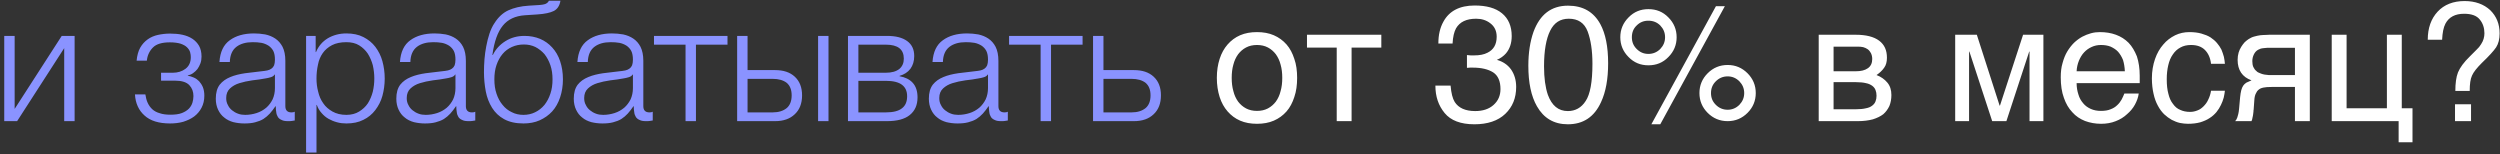 <?xml version="1.0" encoding="UTF-8"?> <svg xmlns="http://www.w3.org/2000/svg" width="454" height="28" viewBox="0 0 454 28" fill="none"><rect x="0" y="0" width="454" height="28" fill="#333333" stroke="none"/><path d="M2.66 19.78L11.21 6.52H13.55V22H11.66V8.74L3.11 22H0.77V6.52H2.66V19.78ZM30.898 22.42C28.828 22.42 27.298 21.94 26.248 20.98C25.198 20.05 24.598 18.76 24.508 17.14H26.398C26.488 17.71 26.608 18.22 26.818 18.67C27.028 19.12 27.298 19.51 27.658 19.84C28.018 20.17 28.468 20.41 29.008 20.56C29.518 20.74 30.178 20.83 30.928 20.83C31.798 20.83 32.488 20.74 33.028 20.53C33.568 20.32 33.988 20.05 34.318 19.72C34.618 19.39 34.828 19.03 34.948 18.64C35.068 18.25 35.128 17.83 35.128 17.44C35.128 16.66 34.888 16 34.378 15.46C33.868 14.92 32.998 14.65 31.828 14.65H29.248V13.21H31.378C32.278 13.21 33.058 12.97 33.688 12.49C34.318 12.01 34.648 11.32 34.648 10.39C34.648 10.12 34.618 9.82 34.528 9.49C34.438 9.16 34.228 8.86 33.958 8.59C33.688 8.32 33.298 8.11 32.788 7.93C32.278 7.78 31.648 7.69 30.838 7.69C29.428 7.69 28.408 7.99 27.778 8.62C27.148 9.25 26.758 10.06 26.668 11.02H24.808C24.898 10.09 25.108 9.28 25.468 8.65C25.828 8.02 26.278 7.54 26.818 7.15C27.358 6.76 27.988 6.49 28.678 6.34C29.368 6.19 30.118 6.1 30.868 6.1C31.678 6.1 32.428 6.16 33.118 6.31C33.808 6.46 34.408 6.7 34.918 7.03C35.428 7.36 35.848 7.81 36.148 8.32C36.448 8.86 36.598 9.52 36.598 10.27C36.598 10.72 36.538 11.14 36.388 11.53C36.238 11.92 36.058 12.25 35.848 12.55C35.608 12.85 35.338 13.09 35.038 13.3C34.738 13.51 34.438 13.63 34.108 13.69V13.75C34.468 13.81 34.828 13.93 35.188 14.08C35.548 14.23 35.878 14.47 36.148 14.74C36.418 15.04 36.658 15.4 36.838 15.82C37.018 16.27 37.108 16.78 37.108 17.38C37.108 18.22 36.928 18.94 36.598 19.57C36.268 20.2 35.818 20.74 35.248 21.16C34.678 21.58 34.018 21.88 33.268 22.12C32.518 22.33 31.708 22.42 30.898 22.42ZM44.379 22.42C43.658 22.42 42.998 22.33 42.368 22.18C41.739 22 41.169 21.73 40.718 21.34C40.239 20.98 39.879 20.5 39.608 19.93C39.339 19.36 39.188 18.7 39.188 17.92C39.188 16.84 39.428 16 39.908 15.37C40.389 14.77 41.019 14.32 41.828 13.99C42.608 13.66 43.508 13.45 44.498 13.3L47.498 12.94C47.889 12.91 48.218 12.85 48.548 12.79C48.849 12.73 49.089 12.61 49.298 12.46C49.508 12.31 49.658 12.13 49.779 11.86C49.868 11.59 49.928 11.26 49.928 10.84C49.928 10.21 49.839 9.67 49.629 9.25C49.419 8.86 49.118 8.53 48.758 8.29C48.368 8.05 47.949 7.87 47.468 7.78C46.959 7.69 46.449 7.66 45.879 7.66C44.678 7.66 43.688 7.93 42.938 8.5C42.188 9.07 41.769 10 41.739 11.26H39.849C39.968 9.43 40.599 8.11 41.739 7.3C42.849 6.49 44.319 6.07 46.118 6.07C46.809 6.07 47.468 6.13 48.158 6.25C48.849 6.4 49.449 6.64 49.989 7C50.529 7.36 50.978 7.87 51.309 8.5C51.639 9.16 51.819 10 51.819 11.05V19.27C51.819 20.02 52.178 20.41 52.928 20.41C53.169 20.41 53.379 20.38 53.529 20.29V21.88L52.959 21.97C52.779 22 52.569 22 52.298 22C51.819 22 51.428 21.94 51.158 21.79C50.858 21.67 50.618 21.49 50.468 21.25C50.319 21.01 50.199 20.71 50.169 20.38C50.108 20.05 50.078 19.69 50.078 19.3H50.019C49.688 19.81 49.328 20.23 48.998 20.62C48.639 21.01 48.248 21.34 47.828 21.61C47.379 21.88 46.898 22.06 46.328 22.21C45.758 22.36 45.129 22.42 44.379 22.42ZM44.529 20.86C45.248 20.86 45.938 20.74 46.599 20.53C47.258 20.32 47.828 19.99 48.339 19.57C48.819 19.15 49.209 18.64 49.508 18.04C49.779 17.44 49.928 16.75 49.928 16V13.54H49.868C49.748 13.75 49.508 13.93 49.178 14.02C48.849 14.11 48.548 14.2 48.279 14.23C47.468 14.38 46.658 14.5 45.819 14.59C44.949 14.71 44.169 14.89 43.478 15.1C42.788 15.31 42.218 15.64 41.769 16.06C41.319 16.48 41.078 17.05 41.078 17.8C41.078 18.28 41.169 18.7 41.379 19.06C41.559 19.45 41.798 19.75 42.129 20.02C42.459 20.29 42.819 20.5 43.239 20.65C43.629 20.8 44.078 20.86 44.529 20.86ZM57.325 9.46H57.385C57.835 8.38 58.555 7.54 59.545 6.94C60.535 6.37 61.645 6.07 62.905 6.07C64.075 6.07 65.125 6.28 65.995 6.73C66.865 7.18 67.585 7.75 68.155 8.5C68.725 9.25 69.175 10.12 69.445 11.11C69.715 12.1 69.865 13.15 69.865 14.26C69.865 15.37 69.715 16.42 69.445 17.41C69.175 18.4 68.725 19.24 68.155 19.99C67.585 20.74 66.865 21.34 65.995 21.76C65.125 22.21 64.075 22.42 62.905 22.42C62.335 22.42 61.765 22.36 61.225 22.21C60.655 22.06 60.145 21.85 59.665 21.58C59.185 21.31 58.765 20.95 58.405 20.53C58.015 20.11 57.745 19.63 57.535 19.06H57.475V27.7H55.585V6.52H57.325V9.46ZM62.905 20.86C63.805 20.86 64.585 20.65 65.215 20.26C65.845 19.87 66.385 19.39 66.805 18.76C67.195 18.13 67.495 17.44 67.705 16.63C67.885 15.85 67.975 15.07 67.975 14.26C67.975 13.45 67.885 12.67 67.705 11.86C67.495 11.08 67.195 10.39 66.805 9.76C66.385 9.13 65.845 8.62 65.215 8.23C64.585 7.84 63.805 7.66 62.905 7.66C61.855 7.66 60.985 7.84 60.295 8.2C59.605 8.56 59.035 9.04 58.615 9.64C58.195 10.24 57.895 10.93 57.745 11.74C57.565 12.55 57.475 13.39 57.475 14.26C57.475 15.07 57.565 15.85 57.775 16.63C57.955 17.44 58.255 18.13 58.705 18.76C59.125 19.39 59.695 19.87 60.385 20.26C61.075 20.65 61.915 20.86 62.905 20.86ZM77.162 22.42C76.442 22.42 75.782 22.33 75.152 22.18C74.522 22 73.952 21.73 73.502 21.34C73.022 20.98 72.662 20.5 72.392 19.93C72.122 19.36 71.972 18.7 71.972 17.92C71.972 16.84 72.212 16 72.692 15.37C73.172 14.77 73.802 14.32 74.612 13.99C75.392 13.66 76.292 13.45 77.282 13.3L80.282 12.94C80.672 12.91 81.002 12.85 81.332 12.79C81.632 12.73 81.872 12.61 82.082 12.46C82.292 12.31 82.442 12.13 82.562 11.86C82.652 11.59 82.712 11.26 82.712 10.84C82.712 10.21 82.622 9.67 82.412 9.25C82.202 8.86 81.902 8.53 81.542 8.29C81.152 8.05 80.732 7.87 80.252 7.78C79.742 7.69 79.232 7.66 78.662 7.66C77.462 7.66 76.472 7.93 75.722 8.5C74.972 9.07 74.552 10 74.522 11.26H72.632C72.752 9.43 73.382 8.11 74.522 7.3C75.632 6.49 77.102 6.07 78.902 6.07C79.592 6.07 80.252 6.13 80.942 6.25C81.632 6.4 82.232 6.64 82.772 7C83.312 7.36 83.762 7.87 84.092 8.5C84.422 9.16 84.602 10 84.602 11.05V19.27C84.602 20.02 84.962 20.41 85.712 20.41C85.952 20.41 86.162 20.38 86.312 20.29V21.88L85.742 21.97C85.562 22 85.352 22 85.082 22C84.602 22 84.212 21.94 83.942 21.79C83.642 21.67 83.402 21.49 83.252 21.25C83.102 21.01 82.982 20.71 82.952 20.38C82.892 20.05 82.862 19.69 82.862 19.3H82.802C82.472 19.81 82.112 20.23 81.782 20.62C81.422 21.01 81.032 21.34 80.612 21.61C80.162 21.88 79.682 22.06 79.112 22.21C78.542 22.36 77.912 22.42 77.162 22.42ZM77.312 20.86C78.032 20.86 78.722 20.74 79.382 20.53C80.042 20.32 80.612 19.99 81.122 19.57C81.602 19.15 81.992 18.64 82.292 18.04C82.562 17.44 82.712 16.75 82.712 16V13.54H82.652C82.532 13.75 82.292 13.93 81.962 14.02C81.632 14.11 81.332 14.2 81.062 14.23C80.252 14.38 79.442 14.5 78.602 14.59C77.732 14.71 76.952 14.89 76.262 15.1C75.572 15.31 75.002 15.64 74.552 16.06C74.102 16.48 73.862 17.05 73.862 17.8C73.862 18.28 73.952 18.7 74.162 19.06C74.342 19.45 74.582 19.75 74.912 20.02C75.242 20.29 75.602 20.5 76.022 20.65C76.412 20.8 76.862 20.86 77.312 20.86ZM95.058 22.42C93.648 22.42 92.478 22.15 91.548 21.64C90.618 21.13 89.898 20.44 89.358 19.57C88.818 18.7 88.428 17.71 88.218 16.6C88.008 15.49 87.888 14.32 87.888 13.12C87.888 12.37 87.918 11.59 87.978 10.78C88.038 9.97 88.158 9.19 88.308 8.38C88.458 7.6 88.638 6.85 88.878 6.13C89.118 5.41 89.418 4.75 89.808 4.18C90.498 3.1 91.338 2.32 92.328 1.87C93.318 1.42 94.548 1.12 96.018 1.03L97.458 0.94C98.268 0.91 98.808 0.82 99.078 0.7C99.348 0.58 99.558 0.4 99.678 0.13H101.778C101.628 1.06 101.208 1.66 100.578 1.99C99.918 2.32 98.928 2.53 97.608 2.62L95.328 2.77C93.558 2.89 92.238 3.52 91.308 4.66C90.378 5.8 89.748 7.57 89.418 9.97H89.508C90.018 8.92 90.798 8.08 91.818 7.45C92.838 6.82 93.978 6.52 95.238 6.52C96.288 6.52 97.218 6.7 98.088 7.06C98.928 7.42 99.648 7.93 100.278 8.62C100.908 9.31 101.388 10.12 101.718 11.11C102.048 12.1 102.228 13.18 102.228 14.41C102.228 15.61 102.048 16.69 101.718 17.68C101.388 18.67 100.908 19.54 100.278 20.23C99.648 20.92 98.868 21.46 97.998 21.85C97.128 22.24 96.138 22.42 95.058 22.42ZM95.058 20.86C95.808 20.86 96.528 20.71 97.188 20.38C97.818 20.08 98.388 19.63 98.868 19.06C99.318 18.49 99.678 17.83 99.948 17.02C100.218 16.24 100.338 15.37 100.338 14.41C100.338 13.48 100.218 12.61 99.948 11.83C99.678 11.05 99.318 10.39 98.868 9.82C98.388 9.28 97.848 8.86 97.218 8.53C96.588 8.23 95.898 8.08 95.148 8.08C94.338 8.08 93.618 8.23 92.958 8.53C92.298 8.83 91.728 9.25 91.278 9.79C90.798 10.36 90.438 11.02 90.168 11.8C89.898 12.58 89.778 13.45 89.778 14.41C89.778 15.37 89.898 16.24 90.168 17.02C90.438 17.83 90.798 18.49 91.278 19.06C91.728 19.63 92.298 20.08 92.958 20.38C93.588 20.71 94.308 20.86 95.058 20.86ZM109.388 22.42C108.668 22.42 108.008 22.33 107.378 22.18C106.748 22 106.178 21.73 105.728 21.34C105.248 20.98 104.888 20.5 104.618 19.93C104.348 19.36 104.198 18.7 104.198 17.92C104.198 16.84 104.438 16 104.918 15.37C105.398 14.77 106.028 14.32 106.838 13.99C107.618 13.66 108.518 13.45 109.508 13.3L112.508 12.94C112.898 12.91 113.228 12.85 113.558 12.79C113.858 12.73 114.098 12.61 114.308 12.46C114.518 12.31 114.668 12.13 114.788 11.86C114.878 11.59 114.938 11.26 114.938 10.84C114.938 10.21 114.848 9.67 114.638 9.25C114.428 8.86 114.128 8.53 113.768 8.29C113.378 8.05 112.958 7.87 112.478 7.78C111.968 7.69 111.458 7.66 110.888 7.66C109.688 7.66 108.698 7.93 107.948 8.5C107.198 9.07 106.778 10 106.748 11.26H104.858C104.978 9.43 105.608 8.11 106.748 7.3C107.858 6.49 109.328 6.07 111.128 6.07C111.818 6.07 112.478 6.13 113.168 6.25C113.858 6.4 114.458 6.64 114.998 7C115.538 7.36 115.988 7.87 116.318 8.5C116.648 9.16 116.828 10 116.828 11.05V19.27C116.828 20.02 117.188 20.41 117.938 20.41C118.178 20.41 118.388 20.38 118.538 20.29V21.88L117.968 21.97C117.788 22 117.578 22 117.308 22C116.828 22 116.438 21.94 116.168 21.79C115.868 21.67 115.628 21.49 115.478 21.25C115.328 21.01 115.208 20.71 115.178 20.38C115.118 20.05 115.088 19.69 115.088 19.3H115.028C114.698 19.81 114.338 20.23 114.008 20.62C113.648 21.01 113.258 21.34 112.838 21.61C112.388 21.88 111.908 22.06 111.338 22.21C110.768 22.36 110.138 22.42 109.388 22.42ZM109.538 20.86C110.258 20.86 110.948 20.74 111.608 20.53C112.268 20.32 112.838 19.99 113.348 19.57C113.828 19.15 114.218 18.64 114.518 18.04C114.788 17.44 114.938 16.75 114.938 16V13.54H114.878C114.758 13.75 114.518 13.93 114.188 14.02C113.858 14.11 113.558 14.2 113.288 14.23C112.478 14.38 111.668 14.5 110.828 14.59C109.958 14.71 109.178 14.89 108.488 15.1C107.798 15.31 107.228 15.64 106.778 16.06C106.328 16.48 106.088 17.05 106.088 17.8C106.088 18.28 106.178 18.7 106.388 19.06C106.568 19.45 106.808 19.75 107.138 20.02C107.468 20.29 107.828 20.5 108.248 20.65C108.638 20.8 109.088 20.86 109.538 20.86ZM118.765 6.52H132.115V8.11H126.385V22H124.495V8.11H118.765V6.52ZM135.756 12.73H140.766C142.266 12.73 143.466 13.12 144.336 13.93C145.206 14.74 145.656 15.85 145.656 17.32C145.656 18.79 145.206 19.93 144.336 20.74C143.466 21.58 142.266 22 140.766 22H133.866V6.52H135.756V12.73ZM150.456 22H148.566V6.52H150.456V22ZM140.316 20.41C141.396 20.41 142.236 20.14 142.866 19.63C143.466 19.12 143.766 18.34 143.766 17.32C143.766 16.3 143.466 15.55 142.866 15.04C142.236 14.56 141.396 14.32 140.316 14.32H135.756V20.41H140.316ZM161.073 6.52C162.663 6.52 163.863 6.82 164.733 7.45C165.603 8.08 166.023 8.98 166.023 10.18C166.023 11.11 165.783 11.86 165.333 12.49C164.853 13.12 164.193 13.54 163.353 13.78V13.84C164.373 14.02 165.183 14.41 165.753 15.04C166.323 15.67 166.623 16.54 166.623 17.68C166.623 19.09 166.143 20.14 165.213 20.89C164.283 21.64 162.903 22 161.073 22H153.993V6.52H161.073ZM160.863 13.21C161.943 13.21 162.753 12.97 163.323 12.52C163.863 12.07 164.133 11.44 164.133 10.66C164.133 8.95 163.053 8.11 160.863 8.11H155.883V13.21H160.863ZM160.863 20.41C162.183 20.41 163.173 20.17 163.803 19.66C164.433 19.18 164.733 18.46 164.733 17.47C164.733 16.57 164.433 15.88 163.803 15.4C163.173 14.92 162.183 14.68 160.863 14.68H155.883V20.41H160.863ZM173.871 22.42C173.151 22.42 172.491 22.33 171.861 22.18C171.231 22 170.661 21.73 170.211 21.34C169.731 20.98 169.371 20.5 169.101 19.93C168.831 19.36 168.681 18.7 168.681 17.92C168.681 16.84 168.921 16 169.401 15.37C169.881 14.77 170.511 14.32 171.321 13.99C172.101 13.66 173.001 13.45 173.991 13.3L176.991 12.94C177.381 12.91 177.711 12.85 178.041 12.79C178.341 12.73 178.581 12.61 178.791 12.46C179.001 12.31 179.151 12.13 179.271 11.86C179.361 11.59 179.421 11.26 179.421 10.84C179.421 10.21 179.331 9.67 179.121 9.25C178.911 8.86 178.611 8.53 178.251 8.29C177.861 8.05 177.441 7.87 176.961 7.78C176.451 7.69 175.941 7.66 175.371 7.66C174.171 7.66 173.181 7.93 172.431 8.5C171.681 9.07 171.261 10 171.231 11.26H169.341C169.461 9.43 170.091 8.11 171.231 7.3C172.341 6.49 173.811 6.07 175.611 6.07C176.301 6.07 176.961 6.13 177.651 6.25C178.341 6.4 178.941 6.64 179.481 7C180.021 7.36 180.471 7.87 180.801 8.5C181.131 9.16 181.311 10 181.311 11.05V19.27C181.311 20.02 181.671 20.41 182.421 20.41C182.661 20.41 182.871 20.38 183.021 20.29V21.88L182.451 21.97C182.271 22 182.061 22 181.791 22C181.311 22 180.921 21.94 180.651 21.79C180.351 21.67 180.111 21.49 179.961 21.25C179.811 21.01 179.691 20.71 179.661 20.38C179.601 20.05 179.571 19.69 179.571 19.3H179.511C179.181 19.81 178.821 20.23 178.491 20.62C178.131 21.01 177.741 21.34 177.321 21.61C176.871 21.88 176.391 22.06 175.821 22.21C175.251 22.36 174.621 22.42 173.871 22.42ZM174.021 20.86C174.741 20.86 175.431 20.74 176.091 20.53C176.751 20.32 177.321 19.99 177.831 19.57C178.311 19.15 178.701 18.64 179.001 18.04C179.271 17.44 179.421 16.75 179.421 16V13.54H179.361C179.241 13.75 179.001 13.93 178.671 14.02C178.341 14.11 178.041 14.2 177.771 14.23C176.961 14.38 176.151 14.5 175.311 14.59C174.441 14.71 173.661 14.89 172.971 15.1C172.281 15.31 171.711 15.64 171.261 16.06C170.811 16.48 170.571 17.05 170.571 17.8C170.571 18.28 170.661 18.7 170.871 19.06C171.051 19.45 171.291 19.75 171.621 20.02C171.951 20.29 172.311 20.5 172.731 20.65C173.121 20.8 173.571 20.86 174.021 20.86ZM183.247 6.52H196.597V8.11H190.867V22H188.977V8.11H183.247V6.52ZM200.388 12.73H205.938C207.438 12.73 208.638 13.12 209.508 13.93C210.378 14.74 210.828 15.85 210.828 17.32C210.828 18.79 210.378 19.93 209.508 20.74C208.638 21.58 207.438 22 205.938 22H198.498V6.52H200.388V12.73ZM205.488 20.41C206.568 20.41 207.408 20.14 208.038 19.63C208.638 19.12 208.938 18.34 208.938 17.32C208.938 16.3 208.638 15.55 208.038 15.04C207.408 14.56 206.568 14.32 205.488 14.32H200.388V20.41H205.488Z" fill="#8A93FF"></path><path d="M235.558 14.14C235.558 15.43 235.408 16.57 235.048 17.62C234.718 18.64 234.268 19.51 233.638 20.23C233.008 20.95 232.228 21.52 231.328 21.91C230.428 22.3 229.408 22.48 228.268 22.48C227.128 22.48 226.108 22.3 225.208 21.91C224.308 21.52 223.558 20.95 222.928 20.23C222.298 19.51 221.818 18.64 221.488 17.62C221.158 16.57 220.978 15.43 220.978 14.14C220.978 12.85 221.158 11.71 221.488 10.69C221.818 9.67 222.298 8.8 222.928 8.08C223.558 7.36 224.308 6.79 225.208 6.4C226.108 6.01 227.128 5.83 228.268 5.83C229.408 5.83 230.428 6.01 231.328 6.4C232.228 6.79 233.008 7.36 233.638 8.08C234.268 8.8 234.718 9.67 235.048 10.69C235.408 11.71 235.558 12.85 235.558 14.14ZM232.858 14.14C232.858 13.27 232.768 12.46 232.558 11.74C232.378 11.02 232.078 10.39 231.688 9.85C231.298 9.34 230.818 8.92 230.248 8.62C229.678 8.32 229.018 8.17 228.268 8.17C227.518 8.17 226.858 8.32 226.288 8.62C225.718 8.92 225.238 9.34 224.848 9.85C224.458 10.39 224.158 11.02 223.978 11.74C223.768 12.46 223.678 13.27 223.678 14.14C223.678 15.01 223.768 15.82 223.978 16.54C224.158 17.29 224.458 17.92 224.848 18.46C225.238 18.97 225.718 19.39 226.288 19.69C226.858 19.99 227.518 20.14 228.268 20.14C229.018 20.14 229.678 19.99 230.248 19.69C230.818 19.39 231.298 18.97 231.688 18.46C232.078 17.92 232.378 17.29 232.558 16.54C232.768 15.82 232.858 15.01 232.858 14.14ZM237.348 6.31H250.848V8.65H245.448V22H242.748V8.65H237.348V6.31ZM262.347 20.53C261.207 19.15 260.667 17.5 260.667 15.55H263.427C263.547 16.93 263.787 17.89 264.177 18.52C264.867 19.6 266.097 20.17 267.897 20.17C269.277 20.17 270.387 19.81 271.227 19.06C272.067 18.31 272.487 17.35 272.487 16.18C272.487 14.74 272.037 13.72 271.167 13.15C270.267 12.58 269.037 12.28 267.477 12.28H266.937C266.757 12.31 266.577 12.31 266.397 12.31V10C266.667 10.03 266.877 10.03 267.087 10.06H267.687C268.677 10.06 269.487 9.91 270.117 9.58C271.227 9.04 271.797 8.08 271.797 6.67C271.797 5.62 271.407 4.81 270.657 4.24C269.937 3.67 269.067 3.4 268.077 3.4C266.307 3.4 265.107 3.97 264.417 5.14C264.057 5.8 263.847 6.73 263.787 7.9H261.207C261.207 6.34 261.507 5.02 262.137 3.91C263.187 1.99 265.077 1 267.807 1C269.937 1 271.587 1.45 272.757 2.41C273.927 3.37 274.527 4.75 274.527 6.55C274.527 7.84 274.167 8.89 273.477 9.7C273.057 10.18 272.487 10.6 271.827 10.87C272.907 11.17 273.777 11.74 274.407 12.61C275.007 13.48 275.337 14.53 275.337 15.79C275.337 17.8 274.677 19.42 273.357 20.68C272.037 21.94 270.147 22.57 267.747 22.57C265.257 22.57 263.457 21.88 262.347 20.53ZM290.627 4.39C291.557 6.1 292.037 8.47 292.037 11.47C292.037 14.35 291.617 16.69 290.747 18.55C289.517 21.25 287.507 22.57 284.717 22.57C282.197 22.57 280.337 21.46 279.107 19.3C278.057 17.47 277.547 15.01 277.547 11.95C277.547 9.55 277.877 7.51 278.477 5.8C279.647 2.62 281.717 1.03 284.747 1.03C287.447 1.03 289.397 2.14 290.627 4.39ZM287.957 18.34C288.767 17.14 289.187 14.89 289.187 11.59C289.187 9.19 288.887 7.24 288.317 5.71C287.717 4.15 286.577 3.4 284.897 3.4C283.337 3.4 282.227 4.12 281.507 5.59C280.787 7.03 280.397 9.19 280.397 12.04C280.397 14.17 280.637 15.88 281.087 17.2C281.807 19.18 283.007 20.17 284.717 20.17C286.067 20.17 287.177 19.57 287.957 18.34ZM301.507 22.57H299.887L311.617 1.12H313.237L301.507 22.57ZM302.977 3.16C303.967 4.15 304.477 5.35 304.477 6.76C304.477 8.17 303.967 9.37 302.977 10.36C301.987 11.38 300.787 11.86 299.347 11.86C297.937 11.86 296.737 11.38 295.747 10.36C294.757 9.37 294.247 8.17 294.247 6.76C294.247 5.35 294.757 4.15 295.747 3.16C296.737 2.14 297.937 1.66 299.347 1.66C300.787 1.66 301.987 2.14 302.977 3.16ZM301.507 8.89C302.077 8.29 302.377 7.6 302.377 6.76C302.377 5.92 302.077 5.23 301.507 4.63C300.907 4.03 300.187 3.76 299.347 3.76C298.507 3.76 297.817 4.03 297.217 4.63C296.617 5.2 296.347 5.92 296.347 6.76C296.347 7.6 296.617 8.29 297.217 8.89C297.817 9.49 298.507 9.79 299.347 9.79C300.187 9.79 300.907 9.49 301.507 8.89ZM317.347 13.3C318.337 14.29 318.847 15.49 318.847 16.9C318.847 18.31 318.337 19.51 317.347 20.5C316.357 21.49 315.157 22 313.747 22C312.307 22 311.107 21.49 310.117 20.5C309.127 19.51 308.617 18.31 308.617 16.9C308.617 15.49 309.127 14.29 310.117 13.3C311.107 12.31 312.307 11.8 313.747 11.8C315.157 11.8 316.357 12.31 317.347 13.3ZM315.877 19.03C316.447 18.43 316.747 17.74 316.747 16.9C316.747 16.06 316.447 15.37 315.877 14.77C315.277 14.17 314.557 13.87 313.747 13.87C312.907 13.87 312.187 14.17 311.587 14.77C310.987 15.37 310.717 16.06 310.717 16.9C310.717 17.74 310.987 18.43 311.587 19.03C312.187 19.63 312.907 19.93 313.747 19.93C314.557 19.93 315.277 19.63 315.877 19.03ZM336.967 6.31C338.887 6.31 340.297 6.67 341.257 7.39C342.217 8.11 342.667 9.13 342.667 10.48C342.667 11.2 342.517 11.83 342.157 12.31C341.797 12.82 341.347 13.24 340.777 13.63C341.587 13.93 342.247 14.41 342.727 14.98C343.237 15.58 343.477 16.33 343.477 17.26C343.477 17.98 343.357 18.64 343.117 19.24C342.847 19.81 342.487 20.32 342.007 20.74C341.497 21.13 340.867 21.43 340.117 21.67C339.337 21.88 338.407 22 337.387 22H330.277V6.31H336.967ZM337.057 12.94C337.957 12.94 338.677 12.76 339.187 12.4C339.727 12.04 339.997 11.47 339.997 10.72C339.997 10.3 339.907 9.94 339.757 9.64C339.607 9.37 339.427 9.13 339.187 8.95C338.917 8.77 338.677 8.65 338.347 8.56C338.047 8.5 337.717 8.47 337.417 8.47H332.977V12.94H337.057ZM337.057 19.84C337.777 19.84 338.377 19.78 338.857 19.66C339.337 19.57 339.697 19.42 339.997 19.18C340.267 18.97 340.477 18.73 340.597 18.4C340.717 18.1 340.777 17.77 340.777 17.38C340.777 16.99 340.717 16.66 340.597 16.36C340.477 16.03 340.267 15.79 339.997 15.58C339.697 15.37 339.337 15.19 338.857 15.1C338.377 14.98 337.777 14.92 337.057 14.92H332.977V19.84H337.057ZM363.132 19.18H363.192L367.392 6.31H371.082V22H368.562V9.37H368.502L364.362 22H361.782L357.642 9.37H357.582V22H355.062V6.31H358.992L363.132 19.18ZM388.393 16.99C388.303 17.68 388.062 18.34 387.703 19C387.343 19.66 386.863 20.23 386.263 20.74C385.693 21.28 385.003 21.7 384.223 22C383.413 22.33 382.513 22.48 381.553 22.48C380.503 22.48 379.543 22.3 378.643 21.97C377.743 21.61 376.963 21.1 376.333 20.38C375.673 19.69 375.163 18.82 374.803 17.77C374.413 16.72 374.233 15.46 374.233 14.05C374.233 13.09 374.323 12.22 374.563 11.44C374.773 10.66 375.042 9.97 375.403 9.37C375.763 8.77 376.183 8.23 376.633 7.78C377.113 7.33 377.593 6.97 378.133 6.67C378.643 6.4 379.183 6.19 379.723 6.04C380.263 5.89 380.803 5.83 381.313 5.83C382.393 5.83 383.353 5.98 384.253 6.31C385.153 6.64 385.903 7.12 386.563 7.78C387.193 8.44 387.673 9.28 388.062 10.24C388.393 11.26 388.573 12.43 388.573 13.75V15.1H377.113C377.113 15.85 377.233 16.54 377.443 17.17C377.623 17.8 377.923 18.31 378.313 18.76C378.673 19.21 379.153 19.54 379.693 19.78C380.233 20.02 380.833 20.14 381.523 20.14C382.213 20.14 382.813 20.05 383.293 19.84C383.773 19.66 384.163 19.42 384.493 19.09C384.823 18.79 385.063 18.46 385.273 18.1C385.483 17.71 385.633 17.35 385.783 16.99H388.393ZM385.873 12.94C385.843 12.19 385.723 11.5 385.543 10.9C385.303 10.3 385.003 9.82 384.643 9.4C384.283 9.01 383.803 8.71 383.293 8.47C382.753 8.26 382.183 8.17 381.523 8.17C380.923 8.17 380.353 8.29 379.843 8.53C379.303 8.77 378.853 9.1 378.463 9.52C378.073 9.94 377.773 10.45 377.533 11.02C377.293 11.62 377.143 12.25 377.113 12.94H385.873ZM404.042 16.48C404.012 16.87 403.922 17.26 403.832 17.71C403.712 18.19 403.532 18.61 403.322 19.06C403.112 19.51 402.842 19.93 402.512 20.35C402.182 20.74 401.762 21.13 401.282 21.43C400.802 21.76 400.232 22 399.572 22.21C398.912 22.39 398.162 22.48 397.322 22.48C396.872 22.48 396.392 22.42 395.882 22.33C395.342 22.21 394.862 22 394.382 21.76C393.902 21.49 393.452 21.16 393.002 20.74C392.582 20.32 392.192 19.81 391.862 19.18C391.532 18.58 391.262 17.86 391.082 17.02C390.902 16.24 390.782 15.28 390.782 14.23C390.782 12.94 390.992 11.77 391.352 10.72C391.712 9.67 392.222 8.8 392.852 8.08C393.452 7.36 394.172 6.82 395.012 6.4C395.822 6.01 396.692 5.83 397.592 5.83C398.432 5.83 399.152 5.92 399.782 6.1C400.412 6.28 400.952 6.49 401.432 6.79C401.882 7.09 402.272 7.42 402.602 7.81C402.932 8.2 403.202 8.59 403.412 9.01C403.592 9.46 403.742 9.88 403.862 10.33C403.952 10.75 404.012 11.2 404.042 11.59H401.522C401.402 10.51 401.012 9.67 400.412 9.07C399.812 8.47 398.972 8.17 397.892 8.17C397.142 8.17 396.512 8.32 395.972 8.62C395.402 8.92 394.952 9.34 394.592 9.88C394.202 10.42 393.932 11.08 393.752 11.86C393.572 12.64 393.482 13.45 393.482 14.38C393.482 15.43 393.572 16.3 393.782 17.05C393.962 17.8 394.232 18.4 394.622 18.88C394.982 19.39 395.402 19.75 395.942 19.96C396.452 20.2 397.052 20.32 397.712 20.32C398.192 20.32 398.612 20.23 399.062 20.05C399.482 19.9 399.842 19.63 400.172 19.3C400.502 18.97 400.802 18.58 401.012 18.1C401.252 17.62 401.432 17.08 401.522 16.48H404.042ZM416.762 15.79H413.282C412.652 15.79 412.112 15.79 411.662 15.82C411.182 15.85 410.792 15.94 410.462 16.09C410.162 16.27 409.892 16.48 409.742 16.84C409.532 17.17 409.412 17.62 409.382 18.25L409.262 19.93C409.232 19.99 409.232 20.08 409.232 20.23C409.202 20.38 409.202 20.56 409.172 20.74C409.142 20.95 409.112 21.16 409.052 21.37C409.022 21.61 408.962 21.82 408.872 22H405.902C405.992 21.91 406.022 21.82 406.112 21.73C406.172 21.64 406.232 21.49 406.292 21.34C406.352 21.19 406.412 20.95 406.472 20.71C406.532 20.44 406.592 20.11 406.622 19.69L406.802 17.68C406.862 17.14 406.922 16.72 407.012 16.39C407.102 16.06 407.222 15.76 407.372 15.55C407.522 15.34 407.702 15.16 407.942 15.01C408.212 14.89 408.512 14.74 408.872 14.59C407.192 13.99 406.352 12.73 406.352 10.87C406.352 10.39 406.412 9.97 406.532 9.55C406.652 9.16 406.802 8.83 407.012 8.5C407.192 8.2 407.402 7.93 407.642 7.66C407.882 7.45 408.122 7.24 408.362 7.09C408.662 6.91 408.992 6.73 409.352 6.64C409.742 6.52 410.102 6.46 410.462 6.4C410.822 6.37 411.182 6.34 411.542 6.34C411.872 6.31 412.202 6.31 412.502 6.31H419.462V22H416.762V15.79ZM411.752 8.68C411.512 8.71 411.272 8.71 411.092 8.74C410.912 8.74 410.732 8.8 410.552 8.83C410.402 8.89 410.252 8.95 410.072 9.04C409.742 9.22 409.472 9.52 409.292 9.91C409.112 10.27 409.022 10.69 409.022 11.11C409.022 11.53 409.082 11.89 409.202 12.16C409.352 12.46 409.502 12.7 409.742 12.88C409.922 13.09 410.162 13.21 410.432 13.3C410.672 13.42 410.942 13.48 411.212 13.54L411.992 13.63C412.232 13.63 412.472 13.63 412.652 13.63H416.762V8.68H411.752ZM426.141 19.66H433.461V6.31H436.161V19.66H438.111V25.84H435.591V22H423.441V6.31H426.141V19.66ZM442.68 2.11C443.85 0.85 445.5 0.19 447.57 0.19C449.49 0.19 451.05 0.76 452.22 1.84C453.36 2.95 453.93 4.36 453.93 6.07C453.93 7.09 453.72 7.93 453.3 8.59C452.88 9.22 452.01 10.18 450.72 11.41C449.79 12.34 449.19 13.09 448.92 13.72C448.62 14.35 448.5 15.28 448.5 16.51H445.89C445.89 15.13 446.04 13.99 446.37 13.15C446.73 12.28 447.42 11.32 448.56 10.21L449.73 9.04C450.09 8.71 450.36 8.38 450.57 8.02C450.99 7.39 451.17 6.73 451.17 6.04C451.17 5.08 450.9 4.24 450.33 3.55C449.76 2.83 448.8 2.5 447.48 2.5C445.86 2.5 444.72 3.1 444.09 4.3C443.73 4.99 443.55 5.95 443.49 7.21H440.88C440.88 5.11 441.48 3.4 442.68 2.11ZM448.74 22H445.83V18.94H448.74V22Z" fill="white"></path></svg> 